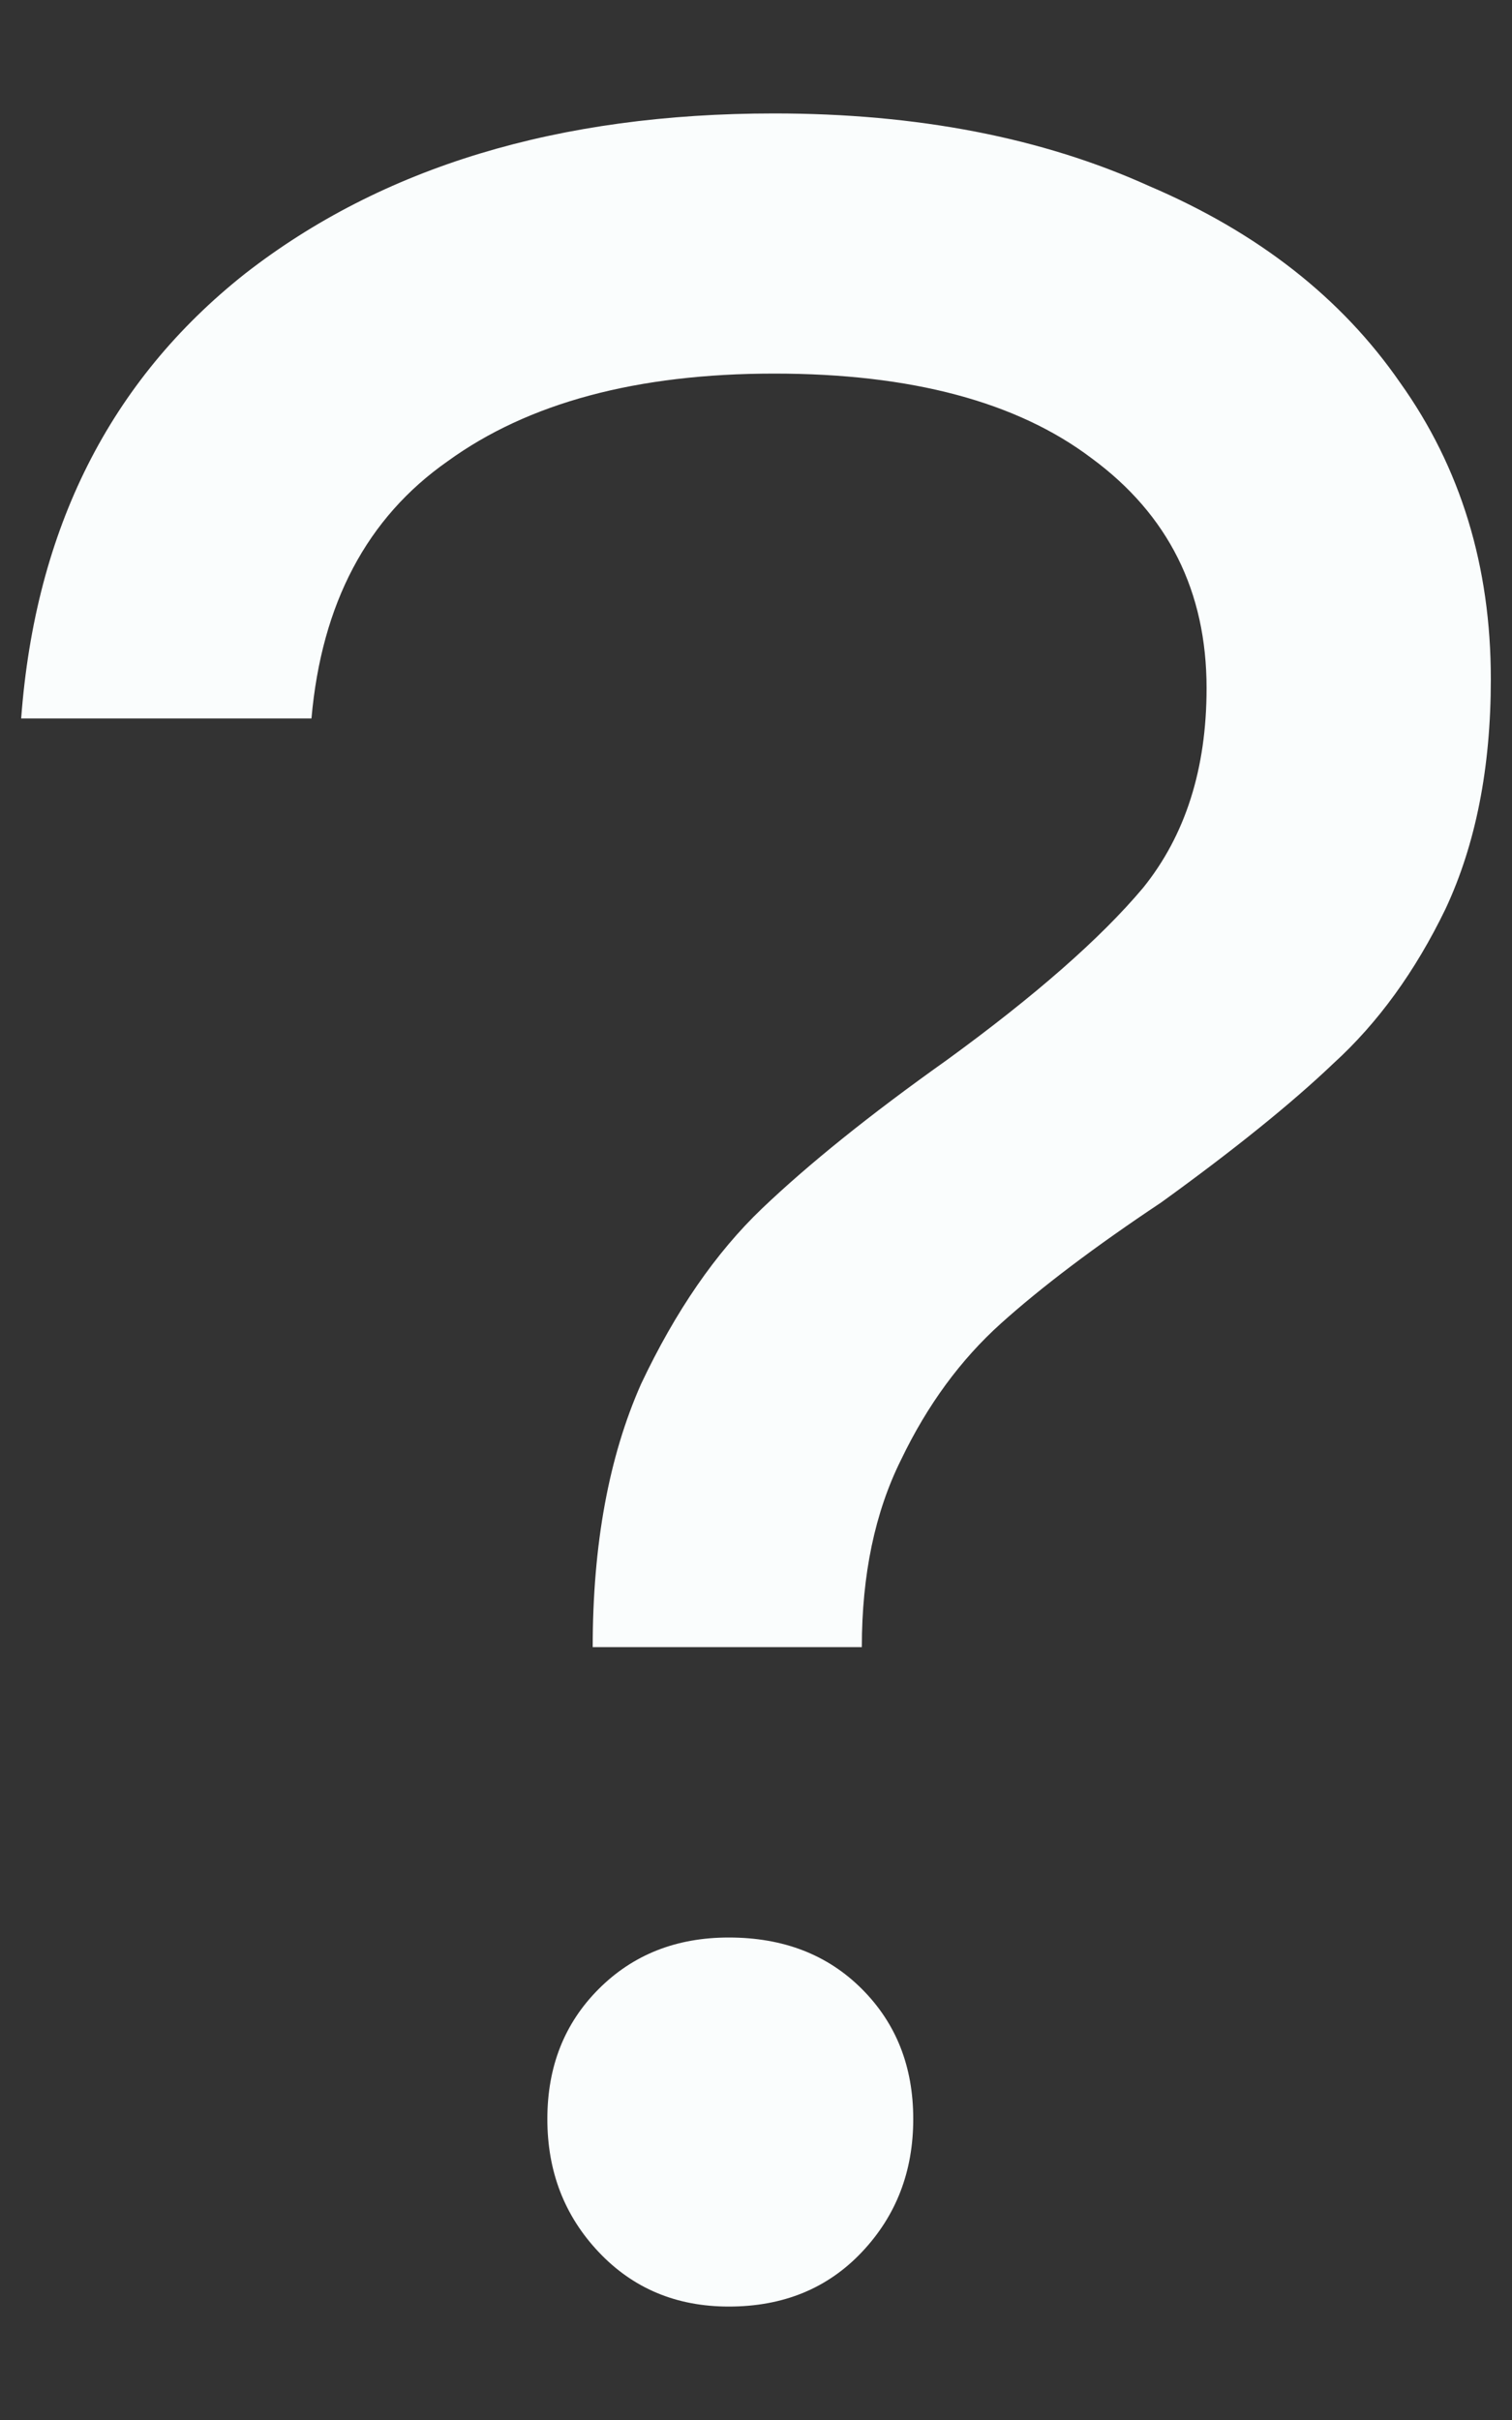 <?xml version="1.0" encoding="UTF-8"?> <svg xmlns="http://www.w3.org/2000/svg" width="10" height="16" viewBox="0 0 10 16" fill="none"><rect x="0" y="0" width="10" height="16" fill="#333333" stroke="none"/><path d="M3.92 10.89C3.92 10.21 4.027 9.63 4.24 9.15C4.467 8.67 4.733 8.283 5.04 7.99C5.347 7.697 5.753 7.37 6.26 7.01C6.847 6.583 7.28 6.203 7.56 5.87C7.84 5.523 7.98 5.083 7.98 4.55C7.98 3.91 7.727 3.403 7.22 3.03C6.727 2.657 6.027 2.47 5.12 2.47C4.213 2.47 3.493 2.663 2.96 3.05C2.427 3.423 2.127 3.99 2.06 4.75H0.14C0.233 3.497 0.727 2.517 1.62 1.81C2.527 1.103 3.693 0.75 5.12 0.75C6.067 0.75 6.893 0.91 7.6 1.23C8.32 1.537 8.873 1.97 9.26 2.53C9.66 3.09 9.86 3.743 9.86 4.49C9.86 5.077 9.76 5.583 9.56 6.01C9.36 6.423 9.113 6.763 8.82 7.03C8.54 7.297 8.16 7.603 7.68 7.95C7.24 8.243 6.887 8.51 6.62 8.75C6.353 8.99 6.133 9.29 5.96 9.65C5.787 9.997 5.7 10.41 5.7 10.89H3.92ZM4.82 15.25C4.473 15.25 4.187 15.13 3.96 14.89C3.733 14.65 3.62 14.357 3.62 14.01C3.62 13.663 3.733 13.377 3.96 13.15C4.187 12.923 4.473 12.81 4.82 12.81C5.18 12.81 5.473 12.923 5.7 13.15C5.927 13.377 6.04 13.663 6.04 14.01C6.04 14.357 5.927 14.65 5.7 14.89C5.473 15.13 5.18 15.25 4.82 15.25Z" fill="#FAFDFD"></path></svg> 